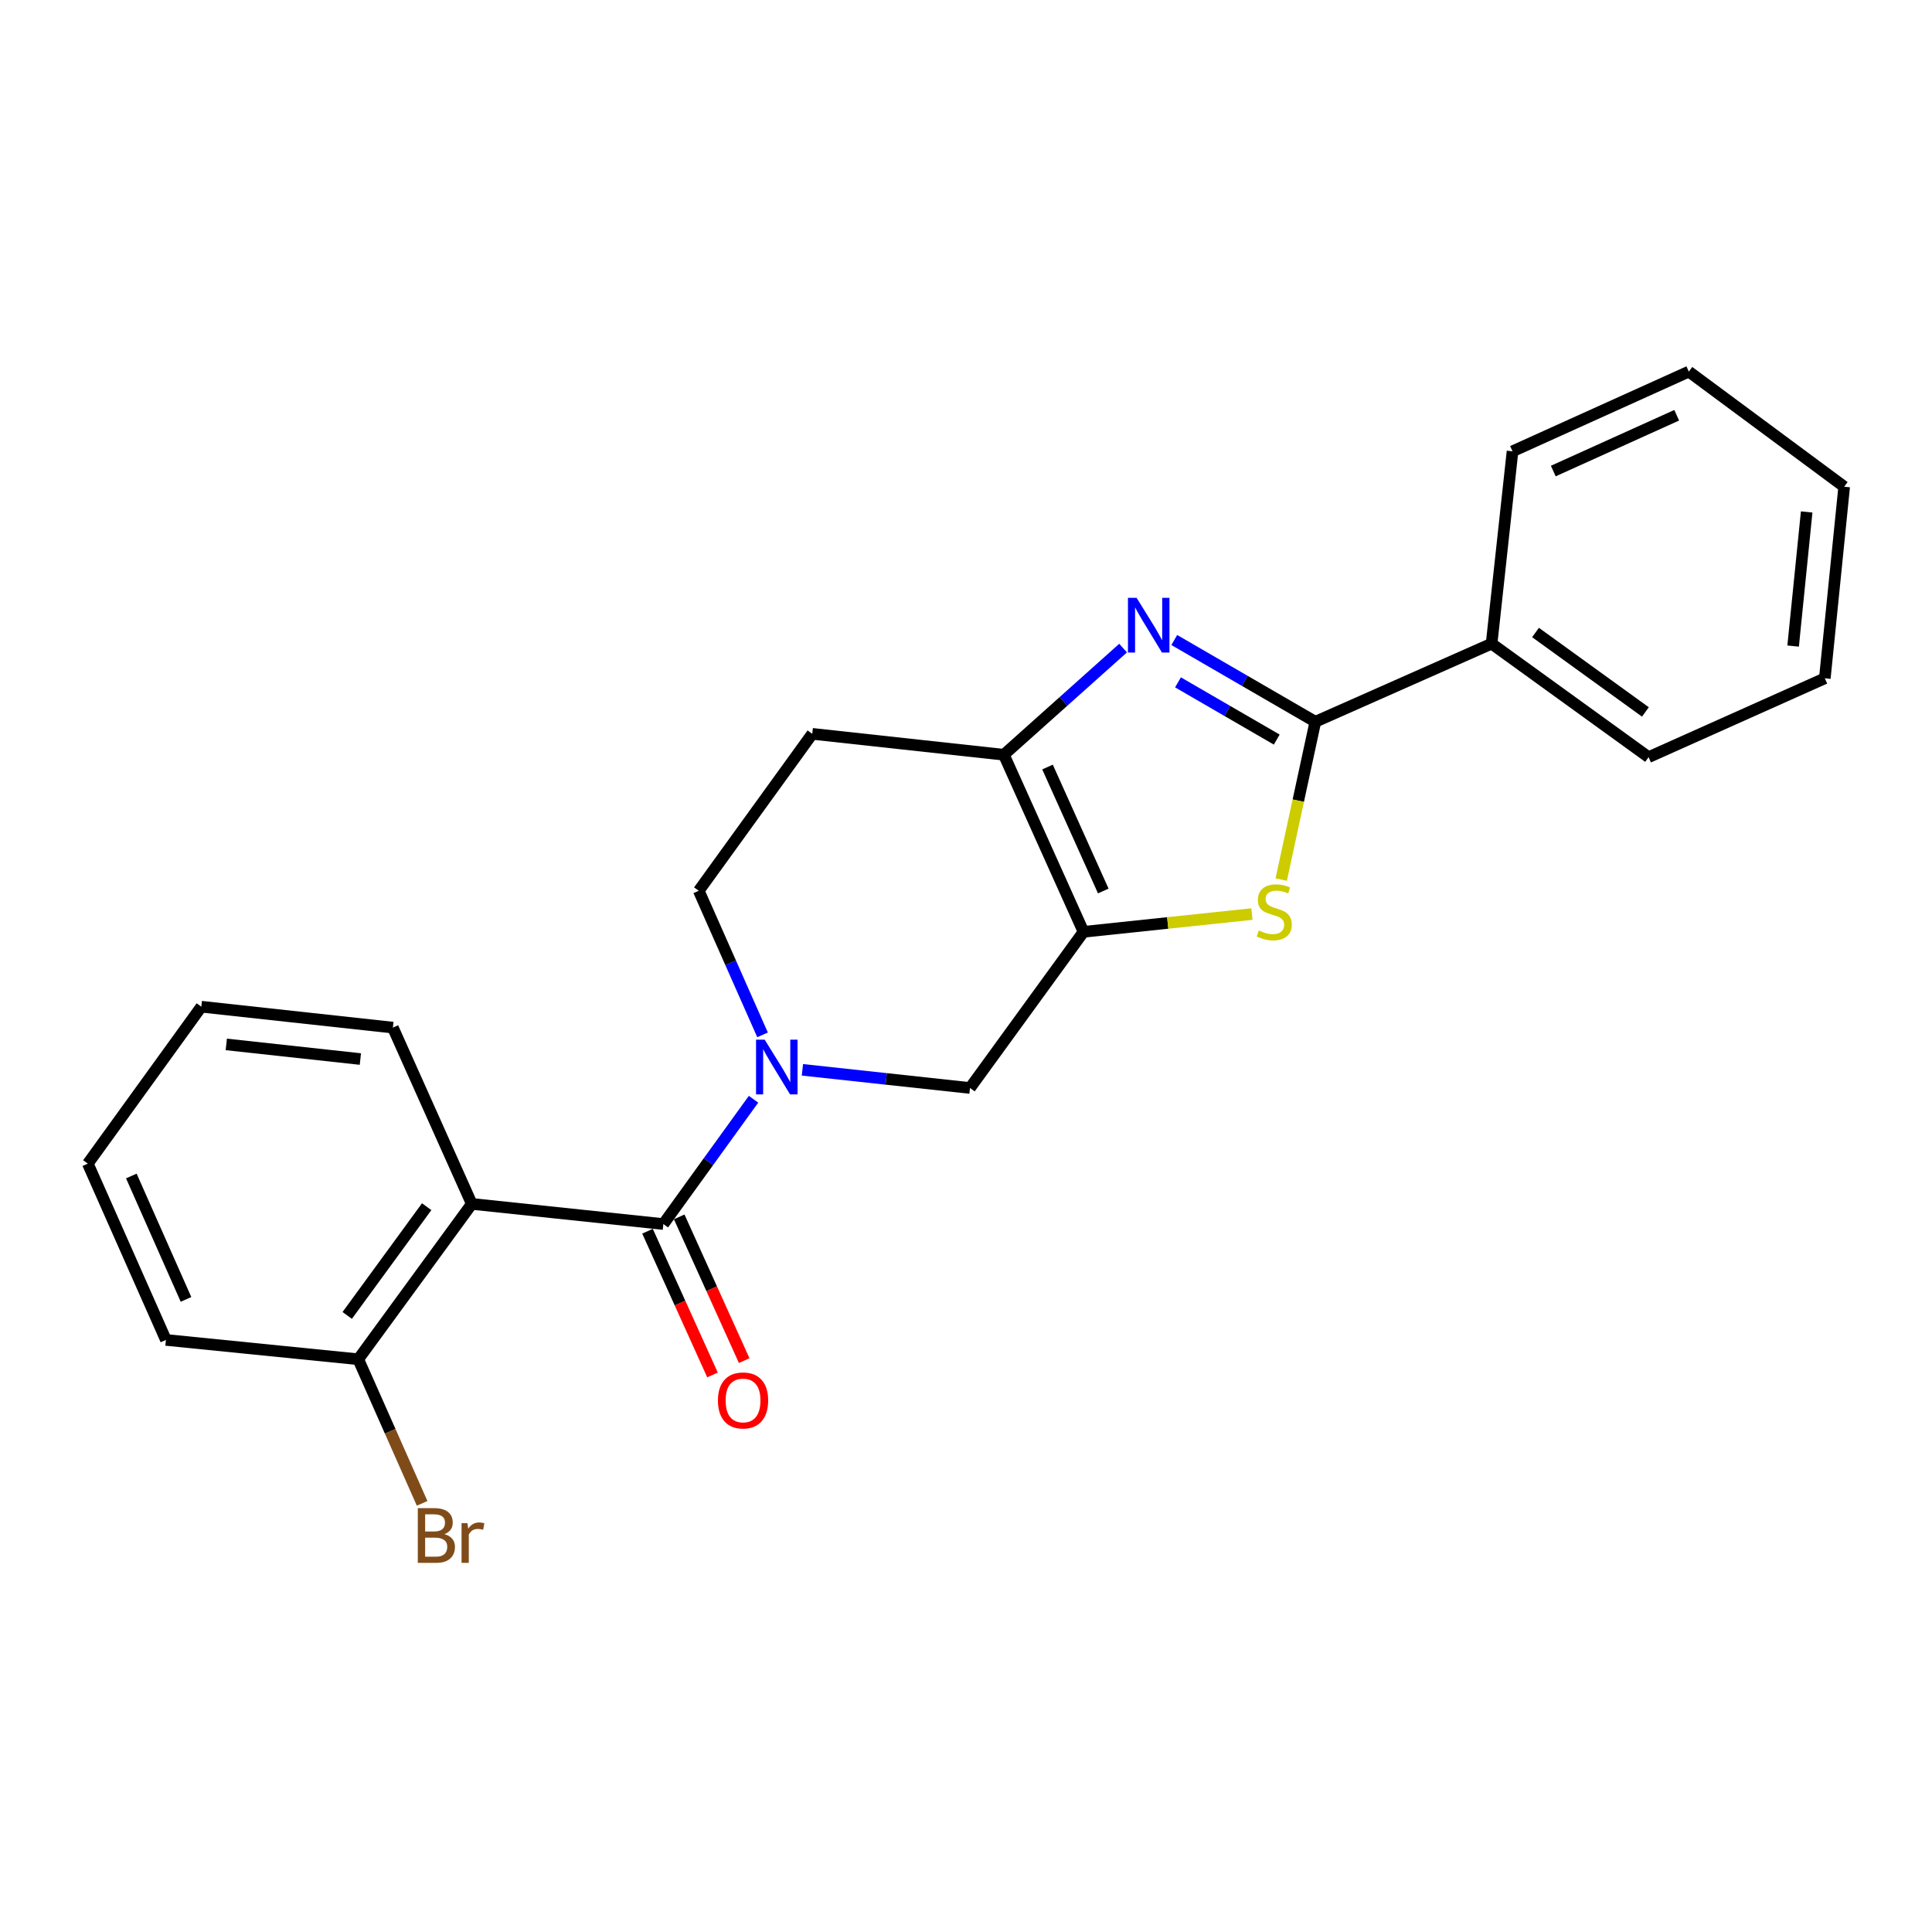 <?xml version='1.0' encoding='iso-8859-1'?>
<svg version='1.1' baseProfile='full'
              xmlns='http://www.w3.org/2000/svg'
                      xmlns:rdkit='http://www.rdkit.org/xml'
                      xmlns:xlink='http://www.w3.org/1999/xlink'
                  xml:space='preserve'
width='1000px' height='1000px' viewBox='0 0 1000 1000'>
<!-- END OF HEADER -->
<rect style='opacity:1.0;fill:#FFFFFF;stroke:none' width='1000' height='1000' x='0' y='0'> </rect>
<path class='bond-4' d='M 560.826,482.313 L 604.41,477.717' style='fill:none;fill-rule:evenodd;stroke:#000000;stroke-width:6px;stroke-linecap:butt;stroke-linejoin:miter;stroke-opacity:1' />
<path class='bond-4' d='M 604.41,477.717 L 647.994,473.121' style='fill:none;fill-rule:evenodd;stroke:#CCCC00;stroke-width:6px;stroke-linecap:butt;stroke-linejoin:miter;stroke-opacity:1' />
<path class='bond-5' d='M 560.826,482.313 L 519.592,390.653' style='fill:none;fill-rule:evenodd;stroke:#000000;stroke-width:6px;stroke-linecap:butt;stroke-linejoin:miter;stroke-opacity:1' />
<path class='bond-5' d='M 571.058,461.178 L 542.194,397.017' style='fill:none;fill-rule:evenodd;stroke:#000000;stroke-width:6px;stroke-linecap:butt;stroke-linejoin:miter;stroke-opacity:1' />
<path class='bond-7' d='M 560.826,482.313 L 502.07,563.141' style='fill:none;fill-rule:evenodd;stroke:#000000;stroke-width:6px;stroke-linecap:butt;stroke-linejoin:miter;stroke-opacity:1' />
<path class='bond-0' d='M 581.315,335.451 L 550.453,363.052' style='fill:none;fill-rule:evenodd;stroke:#0000FF;stroke-width:6px;stroke-linecap:butt;stroke-linejoin:miter;stroke-opacity:1' />
<path class='bond-0' d='M 550.453,363.052 L 519.592,390.653' style='fill:none;fill-rule:evenodd;stroke:#000000;stroke-width:6px;stroke-linecap:butt;stroke-linejoin:miter;stroke-opacity:1' />
<path class='bond-23' d='M 607.802,331.265 L 644.31,352.423' style='fill:none;fill-rule:evenodd;stroke:#0000FF;stroke-width:6px;stroke-linecap:butt;stroke-linejoin:miter;stroke-opacity:1' />
<path class='bond-23' d='M 644.31,352.423 L 680.818,373.582' style='fill:none;fill-rule:evenodd;stroke:#000000;stroke-width:6px;stroke-linecap:butt;stroke-linejoin:miter;stroke-opacity:1' />
<path class='bond-23' d='M 609.728,353.188 L 635.283,367.999' style='fill:none;fill-rule:evenodd;stroke:#0000FF;stroke-width:6px;stroke-linecap:butt;stroke-linejoin:miter;stroke-opacity:1' />
<path class='bond-23' d='M 635.283,367.999 L 660.839,382.809' style='fill:none;fill-rule:evenodd;stroke:#000000;stroke-width:6px;stroke-linecap:butt;stroke-linejoin:miter;stroke-opacity:1' />
<path class='bond-1' d='M 680.818,373.582 L 671.986,414.424' style='fill:none;fill-rule:evenodd;stroke:#000000;stroke-width:6px;stroke-linecap:butt;stroke-linejoin:miter;stroke-opacity:1' />
<path class='bond-1' d='M 671.986,414.424 L 663.153,455.267' style='fill:none;fill-rule:evenodd;stroke:#CCCC00;stroke-width:6px;stroke-linecap:butt;stroke-linejoin:miter;stroke-opacity:1' />
<path class='bond-12' d='M 680.818,373.582 L 772.047,333.158' style='fill:none;fill-rule:evenodd;stroke:#000000;stroke-width:6px;stroke-linecap:butt;stroke-linejoin:miter;stroke-opacity:1' />
<path class='bond-2' d='M 343.354,633.568 L 366.692,601.267' style='fill:none;fill-rule:evenodd;stroke:#000000;stroke-width:6px;stroke-linecap:butt;stroke-linejoin:miter;stroke-opacity:1' />
<path class='bond-2' d='M 366.692,601.267 L 390.029,568.966' style='fill:none;fill-rule:evenodd;stroke:#0000FF;stroke-width:6px;stroke-linecap:butt;stroke-linejoin:miter;stroke-opacity:1' />
<path class='bond-6' d='M 343.354,633.568 L 244.194,623.137' style='fill:none;fill-rule:evenodd;stroke:#000000;stroke-width:6px;stroke-linecap:butt;stroke-linejoin:miter;stroke-opacity:1' />
<path class='bond-11' d='M 335.153,637.276 L 351.972,674.474' style='fill:none;fill-rule:evenodd;stroke:#000000;stroke-width:6px;stroke-linecap:butt;stroke-linejoin:miter;stroke-opacity:1' />
<path class='bond-11' d='M 351.972,674.474 L 368.791,711.672' style='fill:none;fill-rule:evenodd;stroke:#FF0000;stroke-width:6px;stroke-linecap:butt;stroke-linejoin:miter;stroke-opacity:1' />
<path class='bond-11' d='M 351.556,629.859 L 368.375,667.058' style='fill:none;fill-rule:evenodd;stroke:#000000;stroke-width:6px;stroke-linecap:butt;stroke-linejoin:miter;stroke-opacity:1' />
<path class='bond-11' d='M 368.375,667.058 L 385.194,704.256' style='fill:none;fill-rule:evenodd;stroke:#FF0000;stroke-width:6px;stroke-linecap:butt;stroke-linejoin:miter;stroke-opacity:1' />
<path class='bond-3' d='M 415.325,553.736 L 458.698,558.439' style='fill:none;fill-rule:evenodd;stroke:#0000FF;stroke-width:6px;stroke-linecap:butt;stroke-linejoin:miter;stroke-opacity:1' />
<path class='bond-3' d='M 458.698,558.439 L 502.07,563.141' style='fill:none;fill-rule:evenodd;stroke:#000000;stroke-width:6px;stroke-linecap:butt;stroke-linejoin:miter;stroke-opacity:1' />
<path class='bond-9' d='M 394.697,535.645 L 378.186,498.353' style='fill:none;fill-rule:evenodd;stroke:#0000FF;stroke-width:6px;stroke-linecap:butt;stroke-linejoin:miter;stroke-opacity:1' />
<path class='bond-9' d='M 378.186,498.353 L 361.676,461.06' style='fill:none;fill-rule:evenodd;stroke:#000000;stroke-width:6px;stroke-linecap:butt;stroke-linejoin:miter;stroke-opacity:1' />
<path class='bond-8' d='M 519.592,390.653 L 420.422,379.832' style='fill:none;fill-rule:evenodd;stroke:#000000;stroke-width:6px;stroke-linecap:butt;stroke-linejoin:miter;stroke-opacity:1' />
<path class='bond-10' d='M 244.194,623.137 L 185.439,703.545' style='fill:none;fill-rule:evenodd;stroke:#000000;stroke-width:6px;stroke-linecap:butt;stroke-linejoin:miter;stroke-opacity:1' />
<path class='bond-10' d='M 220.846,624.577 L 179.717,680.863' style='fill:none;fill-rule:evenodd;stroke:#000000;stroke-width:6px;stroke-linecap:butt;stroke-linejoin:miter;stroke-opacity:1' />
<path class='bond-14' d='M 244.194,623.137 L 203.35,531.887' style='fill:none;fill-rule:evenodd;stroke:#000000;stroke-width:6px;stroke-linecap:butt;stroke-linejoin:miter;stroke-opacity:1' />
<path class='bond-24' d='M 420.422,379.832 L 361.676,461.06' style='fill:none;fill-rule:evenodd;stroke:#000000;stroke-width:6px;stroke-linecap:butt;stroke-linejoin:miter;stroke-opacity:1' />
<path class='bond-13' d='M 185.439,703.545 L 201.965,740.837' style='fill:none;fill-rule:evenodd;stroke:#000000;stroke-width:6px;stroke-linecap:butt;stroke-linejoin:miter;stroke-opacity:1' />
<path class='bond-13' d='M 201.965,740.837 L 218.492,778.129' style='fill:none;fill-rule:evenodd;stroke:#7F4C19;stroke-width:6px;stroke-linecap:butt;stroke-linejoin:miter;stroke-opacity:1' />
<path class='bond-15' d='M 185.439,703.545 L 85.879,693.544' style='fill:none;fill-rule:evenodd;stroke:#000000;stroke-width:6px;stroke-linecap:butt;stroke-linejoin:miter;stroke-opacity:1' />
<path class='bond-16' d='M 772.047,333.158 L 853.305,391.903' style='fill:none;fill-rule:evenodd;stroke:#000000;stroke-width:6px;stroke-linecap:butt;stroke-linejoin:miter;stroke-opacity:1' />
<path class='bond-16' d='M 794.783,327.381 L 851.664,368.503' style='fill:none;fill-rule:evenodd;stroke:#000000;stroke-width:6px;stroke-linecap:butt;stroke-linejoin:miter;stroke-opacity:1' />
<path class='bond-17' d='M 772.047,333.158 L 782.878,233.598' style='fill:none;fill-rule:evenodd;stroke:#000000;stroke-width:6px;stroke-linecap:butt;stroke-linejoin:miter;stroke-opacity:1' />
<path class='bond-18' d='M 203.35,531.887 L 104.21,521.066' style='fill:none;fill-rule:evenodd;stroke:#000000;stroke-width:6px;stroke-linecap:butt;stroke-linejoin:miter;stroke-opacity:1' />
<path class='bond-18' d='M 186.526,548.16 L 117.128,540.585' style='fill:none;fill-rule:evenodd;stroke:#000000;stroke-width:6px;stroke-linecap:butt;stroke-linejoin:miter;stroke-opacity:1' />
<path class='bond-26' d='M 85.879,693.544 L 45.455,602.295' style='fill:none;fill-rule:evenodd;stroke:#000000;stroke-width:6px;stroke-linecap:butt;stroke-linejoin:miter;stroke-opacity:1' />
<path class='bond-26' d='M 96.274,672.565 L 67.977,608.69' style='fill:none;fill-rule:evenodd;stroke:#000000;stroke-width:6px;stroke-linecap:butt;stroke-linejoin:miter;stroke-opacity:1' />
<path class='bond-19' d='M 853.305,391.903 L 944.524,351.089' style='fill:none;fill-rule:evenodd;stroke:#000000;stroke-width:6px;stroke-linecap:butt;stroke-linejoin:miter;stroke-opacity:1' />
<path class='bond-20' d='M 782.878,233.598 L 874.127,192.344' style='fill:none;fill-rule:evenodd;stroke:#000000;stroke-width:6px;stroke-linecap:butt;stroke-linejoin:miter;stroke-opacity:1' />
<path class='bond-20' d='M 803.982,243.813 L 867.856,214.935' style='fill:none;fill-rule:evenodd;stroke:#000000;stroke-width:6px;stroke-linecap:butt;stroke-linejoin:miter;stroke-opacity:1' />
<path class='bond-21' d='M 104.21,521.066 L 45.455,602.295' style='fill:none;fill-rule:evenodd;stroke:#000000;stroke-width:6px;stroke-linecap:butt;stroke-linejoin:miter;stroke-opacity:1' />
<path class='bond-25' d='M 944.524,351.089 L 954.545,251.919' style='fill:none;fill-rule:evenodd;stroke:#000000;stroke-width:6px;stroke-linecap:butt;stroke-linejoin:miter;stroke-opacity:1' />
<path class='bond-25' d='M 928.117,334.404 L 935.132,264.985' style='fill:none;fill-rule:evenodd;stroke:#000000;stroke-width:6px;stroke-linecap:butt;stroke-linejoin:miter;stroke-opacity:1' />
<path class='bond-22' d='M 874.127,192.344 L 954.545,251.919' style='fill:none;fill-rule:evenodd;stroke:#000000;stroke-width:6px;stroke-linecap:butt;stroke-linejoin:miter;stroke-opacity:1' />
<path  class='atom-1' d='M 588.309 309.437
L 597.589 324.437
Q 598.509 325.917, 599.989 328.597
Q 601.469 331.277, 601.549 331.437
L 601.549 309.437
L 605.309 309.437
L 605.309 337.757
L 601.429 337.757
L 591.469 321.357
Q 590.309 319.437, 589.069 317.237
Q 587.869 315.037, 587.509 314.357
L 587.509 337.757
L 583.829 337.757
L 583.829 309.437
L 588.309 309.437
' fill='#0000FF'/>
<path  class='atom-4' d='M 395.81 538.14
L 405.09 553.14
Q 406.01 554.62, 407.49 557.3
Q 408.97 559.98, 409.05 560.14
L 409.05 538.14
L 412.81 538.14
L 412.81 566.46
L 408.93 566.46
L 398.97 550.06
Q 397.81 548.14, 396.57 545.94
Q 395.37 543.74, 395.01 543.06
L 395.01 566.46
L 391.33 566.46
L 391.33 538.14
L 395.81 538.14
' fill='#0000FF'/>
<path  class='atom-5' d='M 651.556 481.621
Q 651.876 481.741, 653.196 482.301
Q 654.516 482.861, 655.956 483.221
Q 657.436 483.541, 658.876 483.541
Q 661.556 483.541, 663.116 482.261
Q 664.676 480.941, 664.676 478.661
Q 664.676 477.101, 663.876 476.141
Q 663.116 475.181, 661.916 474.661
Q 660.716 474.141, 658.716 473.541
Q 656.196 472.781, 654.676 472.061
Q 653.196 471.341, 652.116 469.821
Q 651.076 468.301, 651.076 465.741
Q 651.076 462.181, 653.476 459.981
Q 655.916 457.781, 660.716 457.781
Q 663.996 457.781, 667.716 459.341
L 666.796 462.421
Q 663.396 461.021, 660.836 461.021
Q 658.076 461.021, 656.556 462.181
Q 655.036 463.301, 655.076 465.261
Q 655.076 466.781, 655.836 467.701
Q 656.636 468.621, 657.756 469.141
Q 658.916 469.661, 660.836 470.261
Q 663.396 471.061, 664.916 471.861
Q 666.436 472.661, 667.516 474.301
Q 668.636 475.901, 668.636 478.661
Q 668.636 482.581, 665.996 484.701
Q 663.396 486.781, 659.036 486.781
Q 656.516 486.781, 654.596 486.221
Q 652.716 485.701, 650.476 484.781
L 651.556 481.621
' fill='#CCCC00'/>
<path  class='atom-12' d='M 371.598 724.867
Q 371.598 718.067, 374.958 714.267
Q 378.318 710.467, 384.598 710.467
Q 390.878 710.467, 394.238 714.267
Q 397.598 718.067, 397.598 724.867
Q 397.598 731.747, 394.198 735.667
Q 390.798 739.547, 384.598 739.547
Q 378.358 739.547, 374.958 735.667
Q 371.598 731.787, 371.598 724.867
M 384.598 736.347
Q 388.918 736.347, 391.238 733.467
Q 393.598 730.547, 393.598 724.867
Q 393.598 719.307, 391.238 716.507
Q 388.918 713.667, 384.598 713.667
Q 380.278 713.667, 377.918 716.467
Q 375.598 719.267, 375.598 724.867
Q 375.598 730.587, 377.918 733.467
Q 380.278 736.347, 384.598 736.347
' fill='#FF0000'/>
<path  class='atom-14' d='M 230.013 794.064
Q 232.733 794.824, 234.093 796.504
Q 235.493 798.144, 235.493 800.584
Q 235.493 804.504, 232.973 806.744
Q 230.493 808.944, 225.773 808.944
L 216.253 808.944
L 216.253 780.624
L 224.613 780.624
Q 229.453 780.624, 231.893 782.584
Q 234.333 784.544, 234.333 788.144
Q 234.333 792.424, 230.013 794.064
M 220.053 783.824
L 220.053 792.704
L 224.613 792.704
Q 227.413 792.704, 228.853 791.584
Q 230.333 790.424, 230.333 788.144
Q 230.333 783.824, 224.613 783.824
L 220.053 783.824
M 225.773 805.744
Q 228.533 805.744, 230.013 804.424
Q 231.493 803.104, 231.493 800.584
Q 231.493 798.264, 229.853 797.104
Q 228.253 795.904, 225.173 795.904
L 220.053 795.904
L 220.053 805.744
L 225.773 805.744
' fill='#7F4C19'/>
<path  class='atom-14' d='M 241.933 788.384
L 242.373 791.224
Q 244.533 788.024, 248.053 788.024
Q 249.173 788.024, 250.693 788.424
L 250.093 791.784
Q 248.373 791.384, 247.413 791.384
Q 245.733 791.384, 244.613 792.064
Q 243.533 792.704, 242.653 794.264
L 242.653 808.944
L 238.893 808.944
L 238.893 788.384
L 241.933 788.384
' fill='#7F4C19'/>
</svg>
